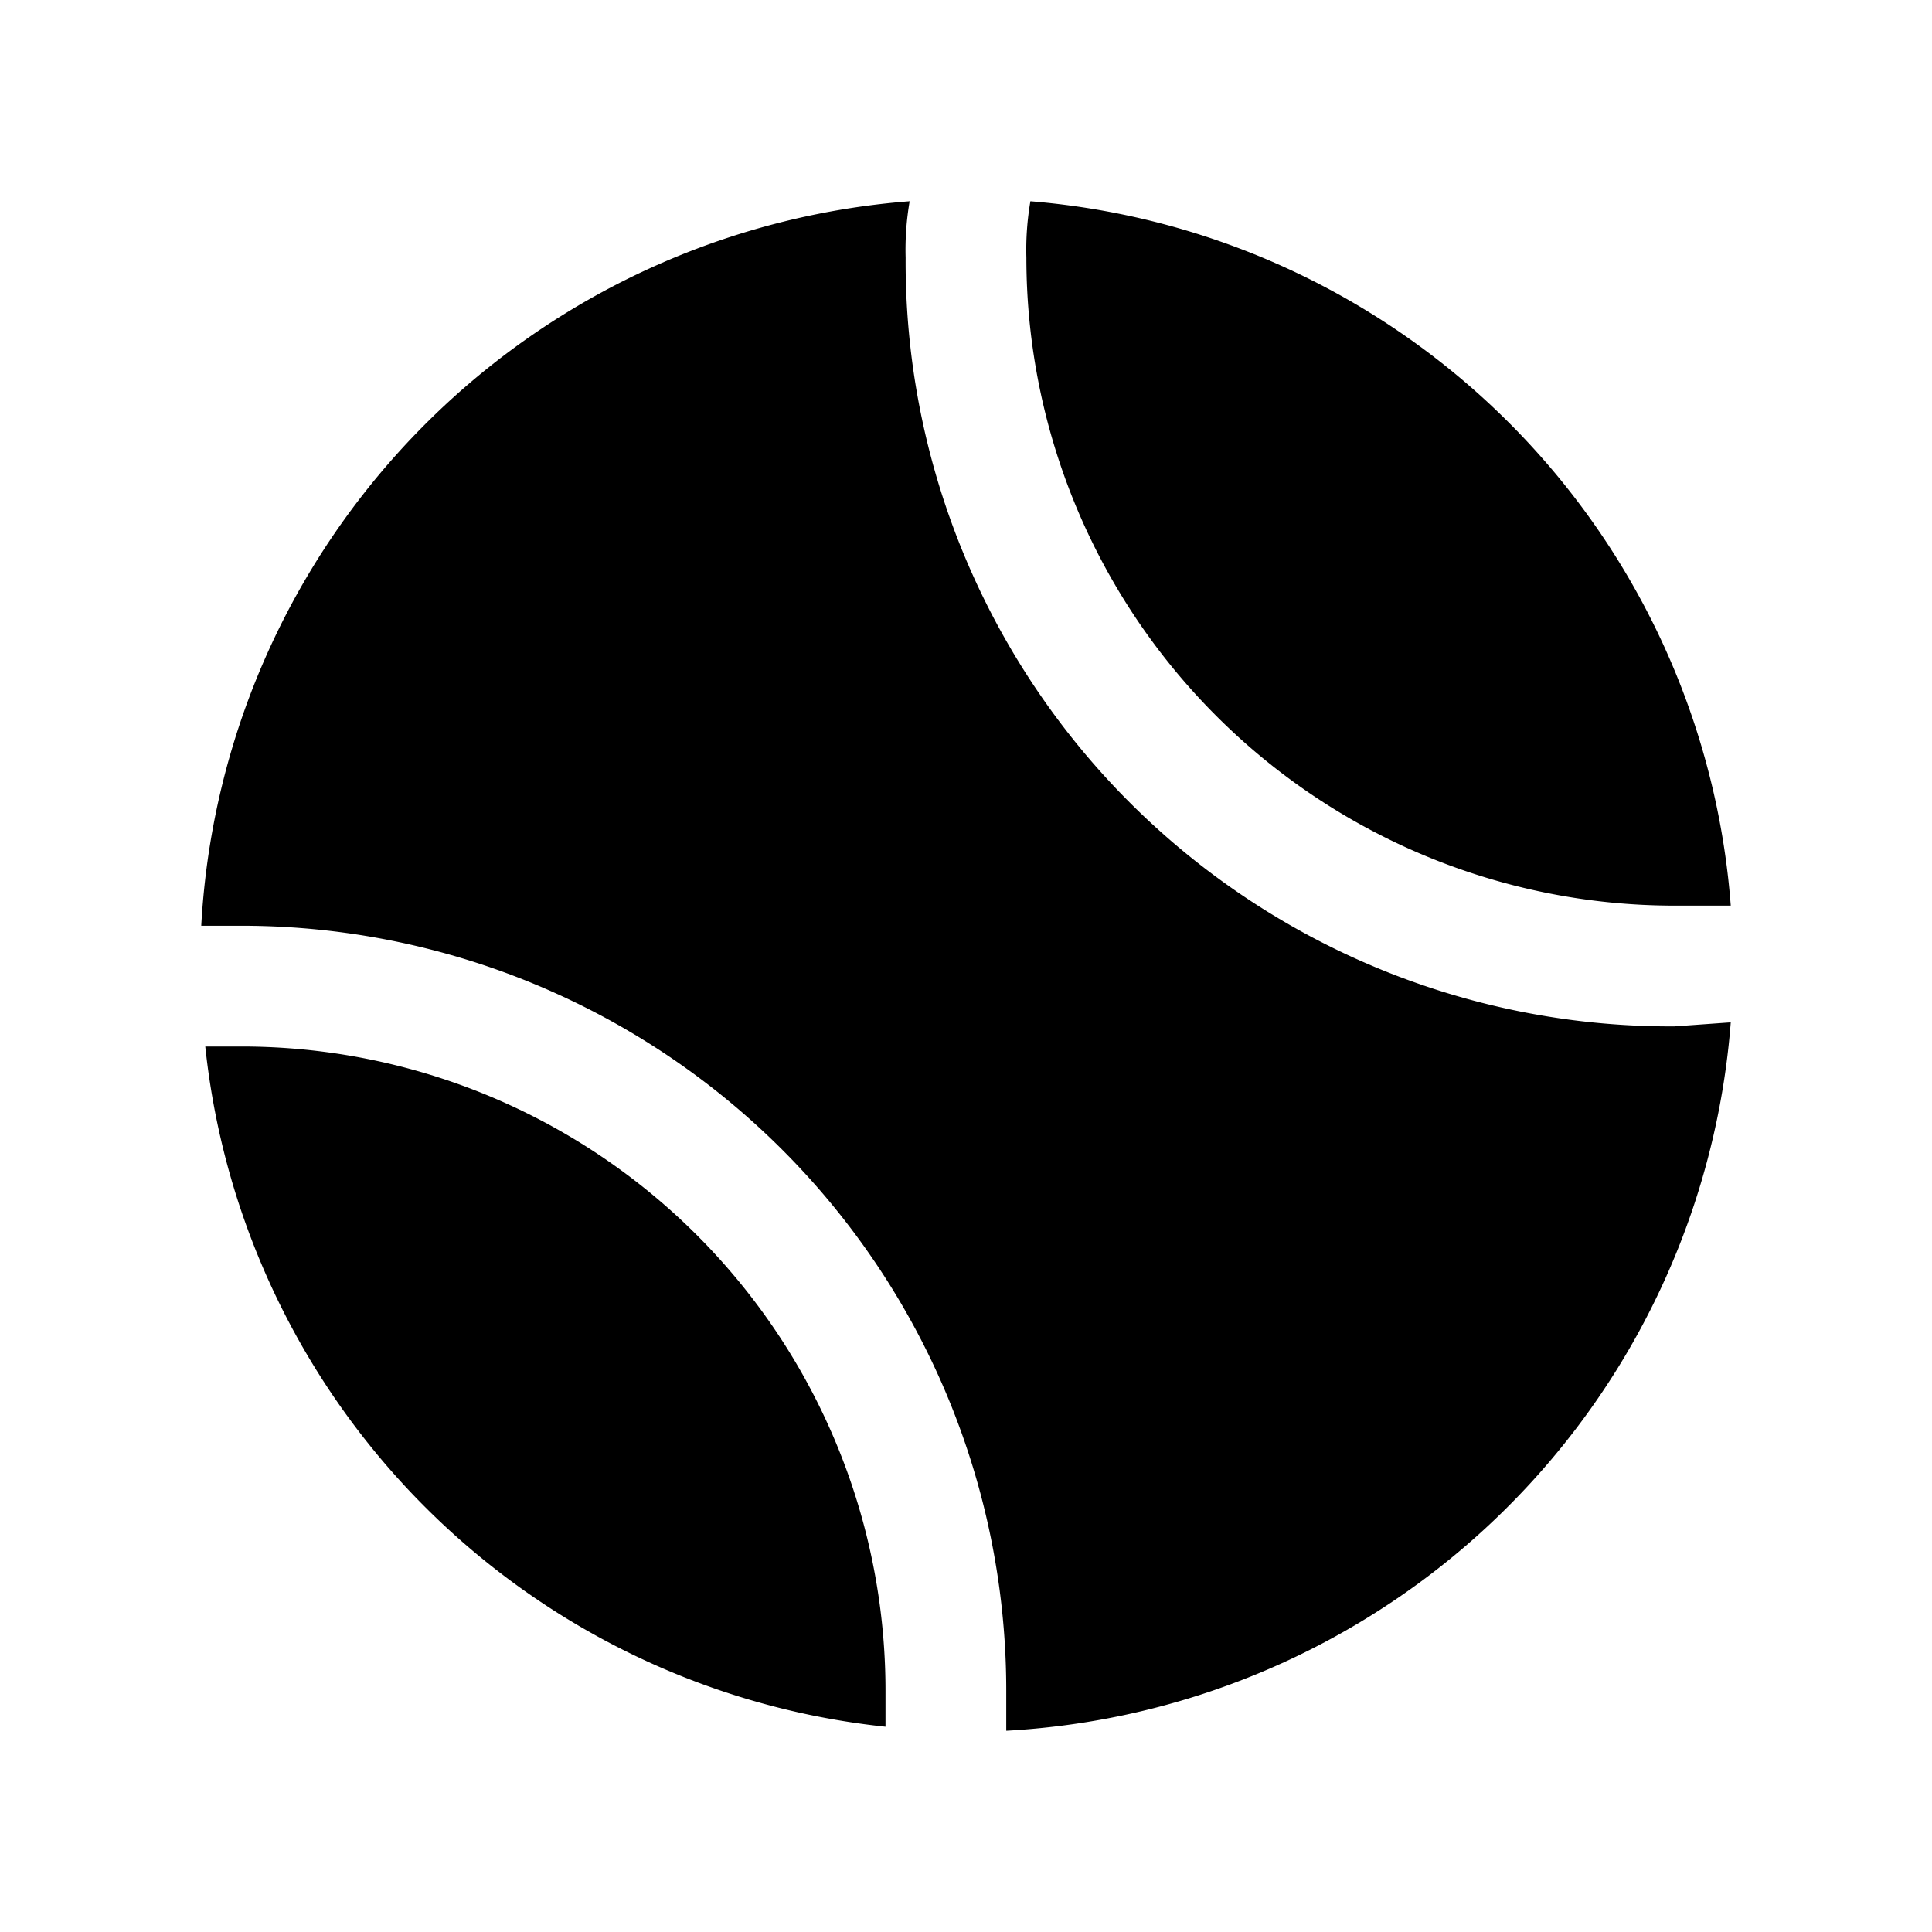 <?xml version="1.0" encoding="utf-8"?>
<svg width="800px" height="800px" viewBox="0 0 48 48" xmlns="http://www.w3.org/2000/svg">
  <title>sports-tennis-solid</title>
  <g id="Layer_2" data-name="Layer 2">
    <g id="invisible_box" data-name="invisible box">
      <rect width="48" height="48" fill="none"/>
    </g>
    <g id="Q3_icons" data-name="Q3 icons">
      <path d="M6,26H5.1A19,19,0,0,0,22,42.9V42A16,16,0,0,0,6,26Zm35.6-3.5H43A19,19,0,0,0,25.6,5a7.1,7.1,0,0,0-.1,1.4A16.1,16.1,0,0,0,41.6,22.5Zm0,3A19,19,0,0,1,22.5,6.4,7.1,7.1,0,0,1,22.6,5,19.1,19.1,0,0,0,5,23H6A19,19,0,0,1,25,42v1A19.1,19.1,0,0,0,43,25.4Z"/>
    </g>
  </g>
</svg>